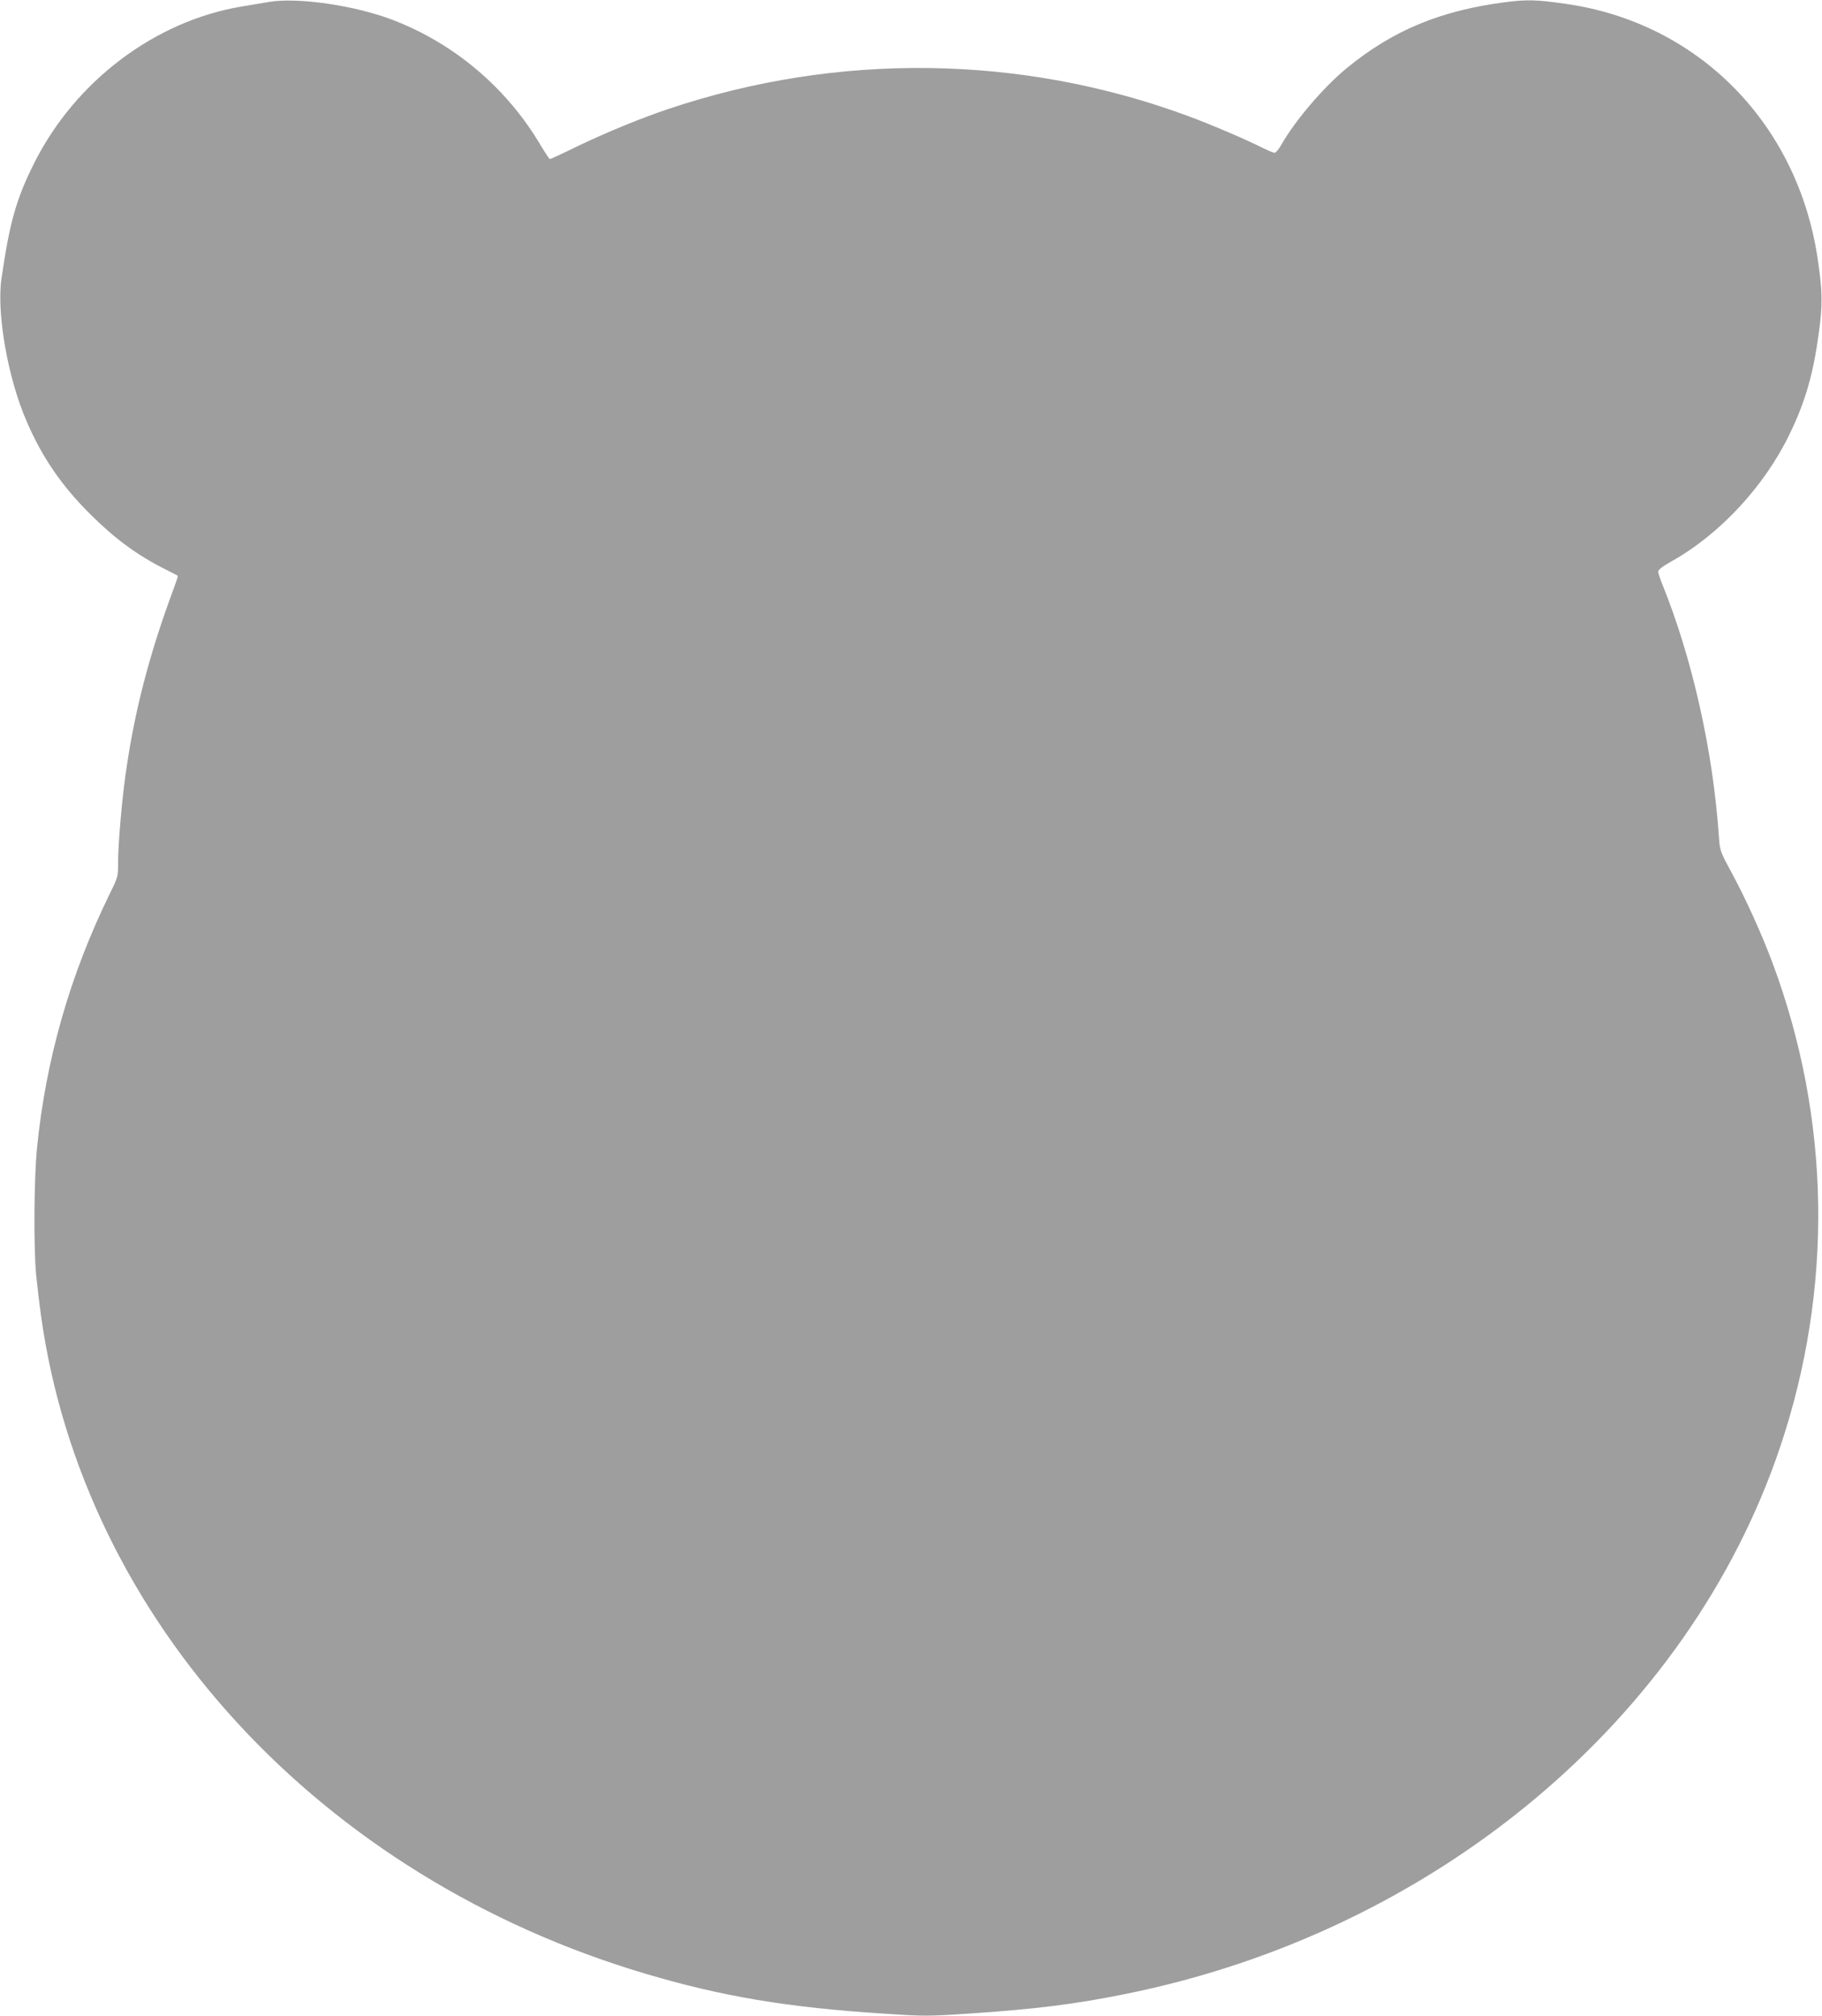 <?xml version="1.0" standalone="no"?>
<!DOCTYPE svg PUBLIC "-//W3C//DTD SVG 20010904//EN"
 "http://www.w3.org/TR/2001/REC-SVG-20010904/DTD/svg10.dtd">
<svg version="1.0" xmlns="http://www.w3.org/2000/svg"
 width="1157pt" height="1280pt" viewBox="0 0 1157 1280"
 preserveAspectRatio="xMidYMid meet">
<g transform="translate(0,1280) scale(0.1,-0.1)"
fill="#9e9e9e" stroke="none">
<path d="M1710 12788 c-30 -5 -108 -18 -173 -29 -551 -91 -1058 -473 -1319
-993 -115 -229 -157 -378 -209 -738 -31 -219 41 -630 160 -903 98 -228 221
-408 405 -591 156 -155 298 -260 476 -349 41 -21 77 -39 79 -41 2 -2 -9 -36
-24 -76 -159 -427 -254 -794 -310 -1203 -23 -170 -45 -430 -45 -536 0 -95 0
-97 -51 -200 -254 -518 -408 -1056 -464 -1619 -19 -194 -22 -613 -6 -800 7
-69 21 -189 32 -268 270 -1929 1772 -3562 3839 -4175 486 -144 900 -214 1513
-253 253 -17 281 -17 535 0 414 27 683 60 1005 126 1960 397 3569 1743 4151
3471 338 1005 322 2078 -46 3069 -68 184 -174 417 -263 581 -73 135 -73 136
-80 230 -37 543 -170 1133 -359 1599 -14 35 -26 71 -26 81 0 11 29 34 85 65
307 172 590 477 750 809 100 207 150 380 186 650 23 174 22 250 -6 445 -122
869 -757 1517 -1605 1636 -181 26 -243 28 -382 10 -410 -53 -712 -178 -1004
-417 -147 -120 -328 -332 -416 -486 -16 -29 -36 -53 -44 -53 -8 0 -41 14 -74
30 -111 56 -324 147 -475 203 -1056 391 -2222 407 -3298 46 -179 -60 -400
-151 -585 -240 -89 -44 -166 -79 -170 -79 -4 0 -30 40 -59 88 -216 365 -549
647 -943 797 -238 91 -600 143 -780 113z"/>
</g>
</svg>
